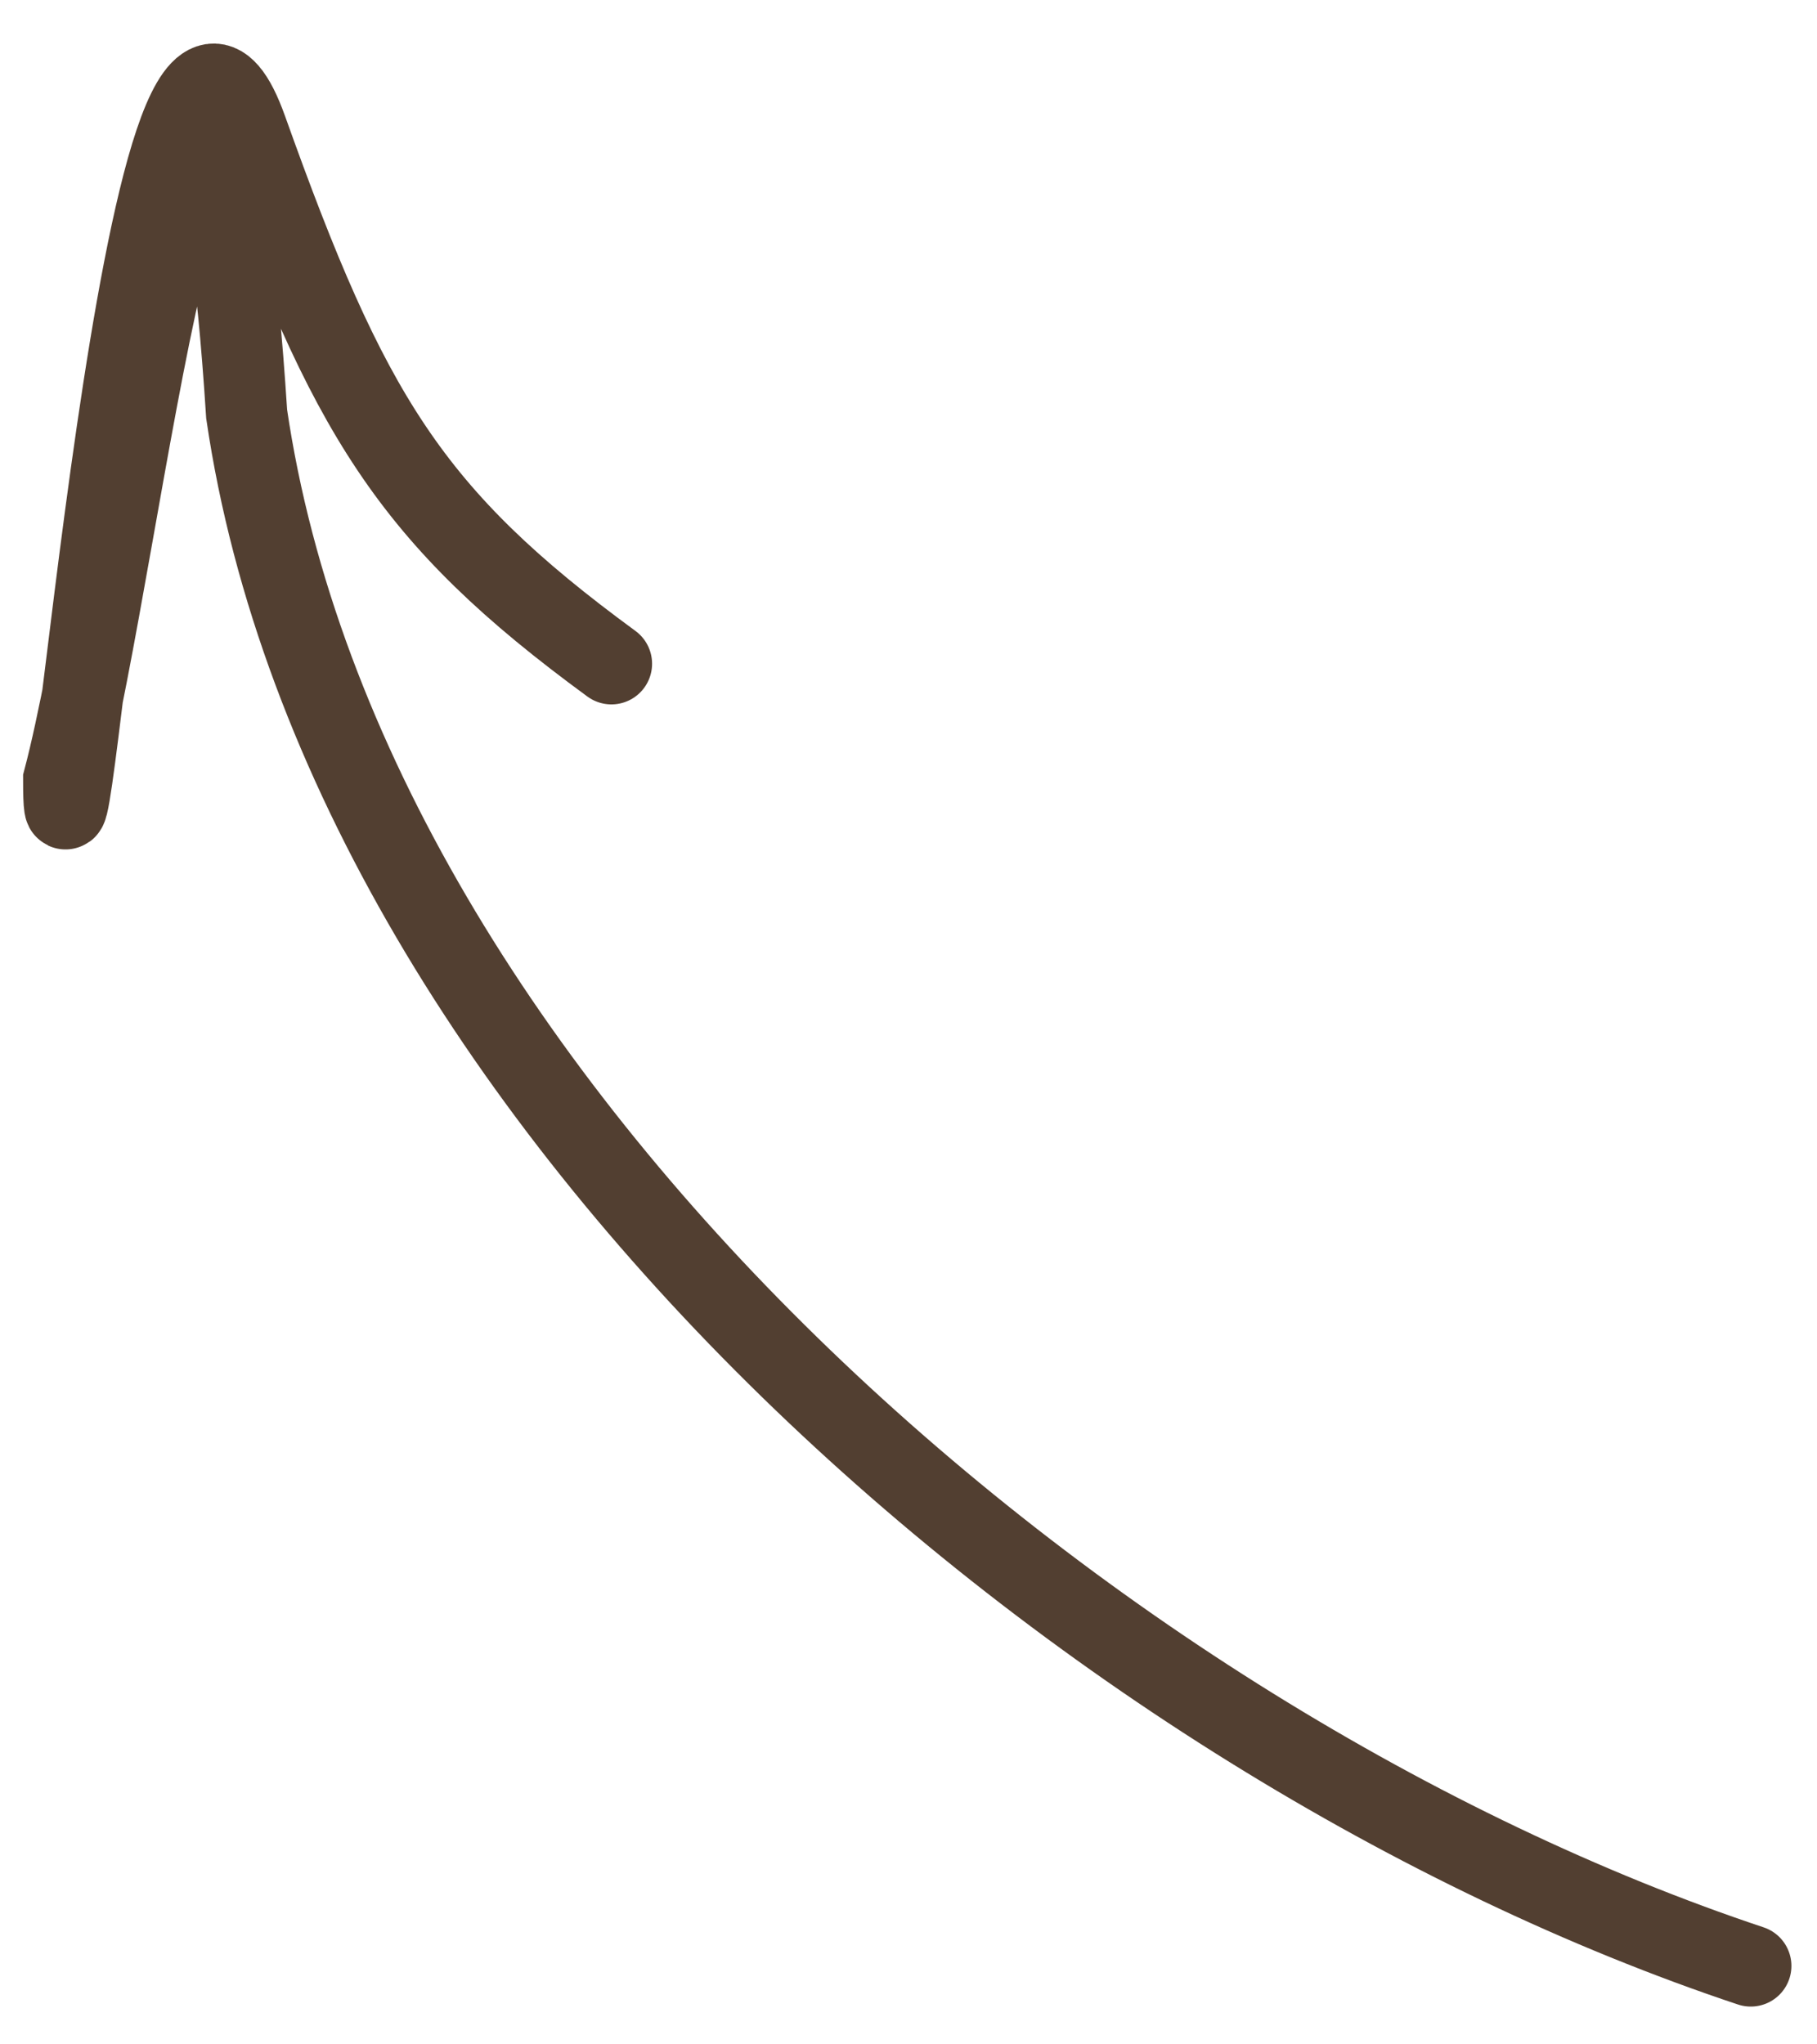 <?xml version="1.0" encoding="UTF-8"?> <svg xmlns="http://www.w3.org/2000/svg" width="24" height="27" viewBox="0 0 24 27" fill="none"><path d="M23.125 25.964C14.395 23.054 4.6 14.597 3.258 5.469C2.721 -2.854 1.621 7.357 0.842 10.301C0.842 13.254 1.915 -2.048 3.258 1.71C4.6 5.469 5.406 6.811 8.076 8.766" stroke="#523F31" stroke-width="1.074" stroke-linecap="round"></path></svg> 
